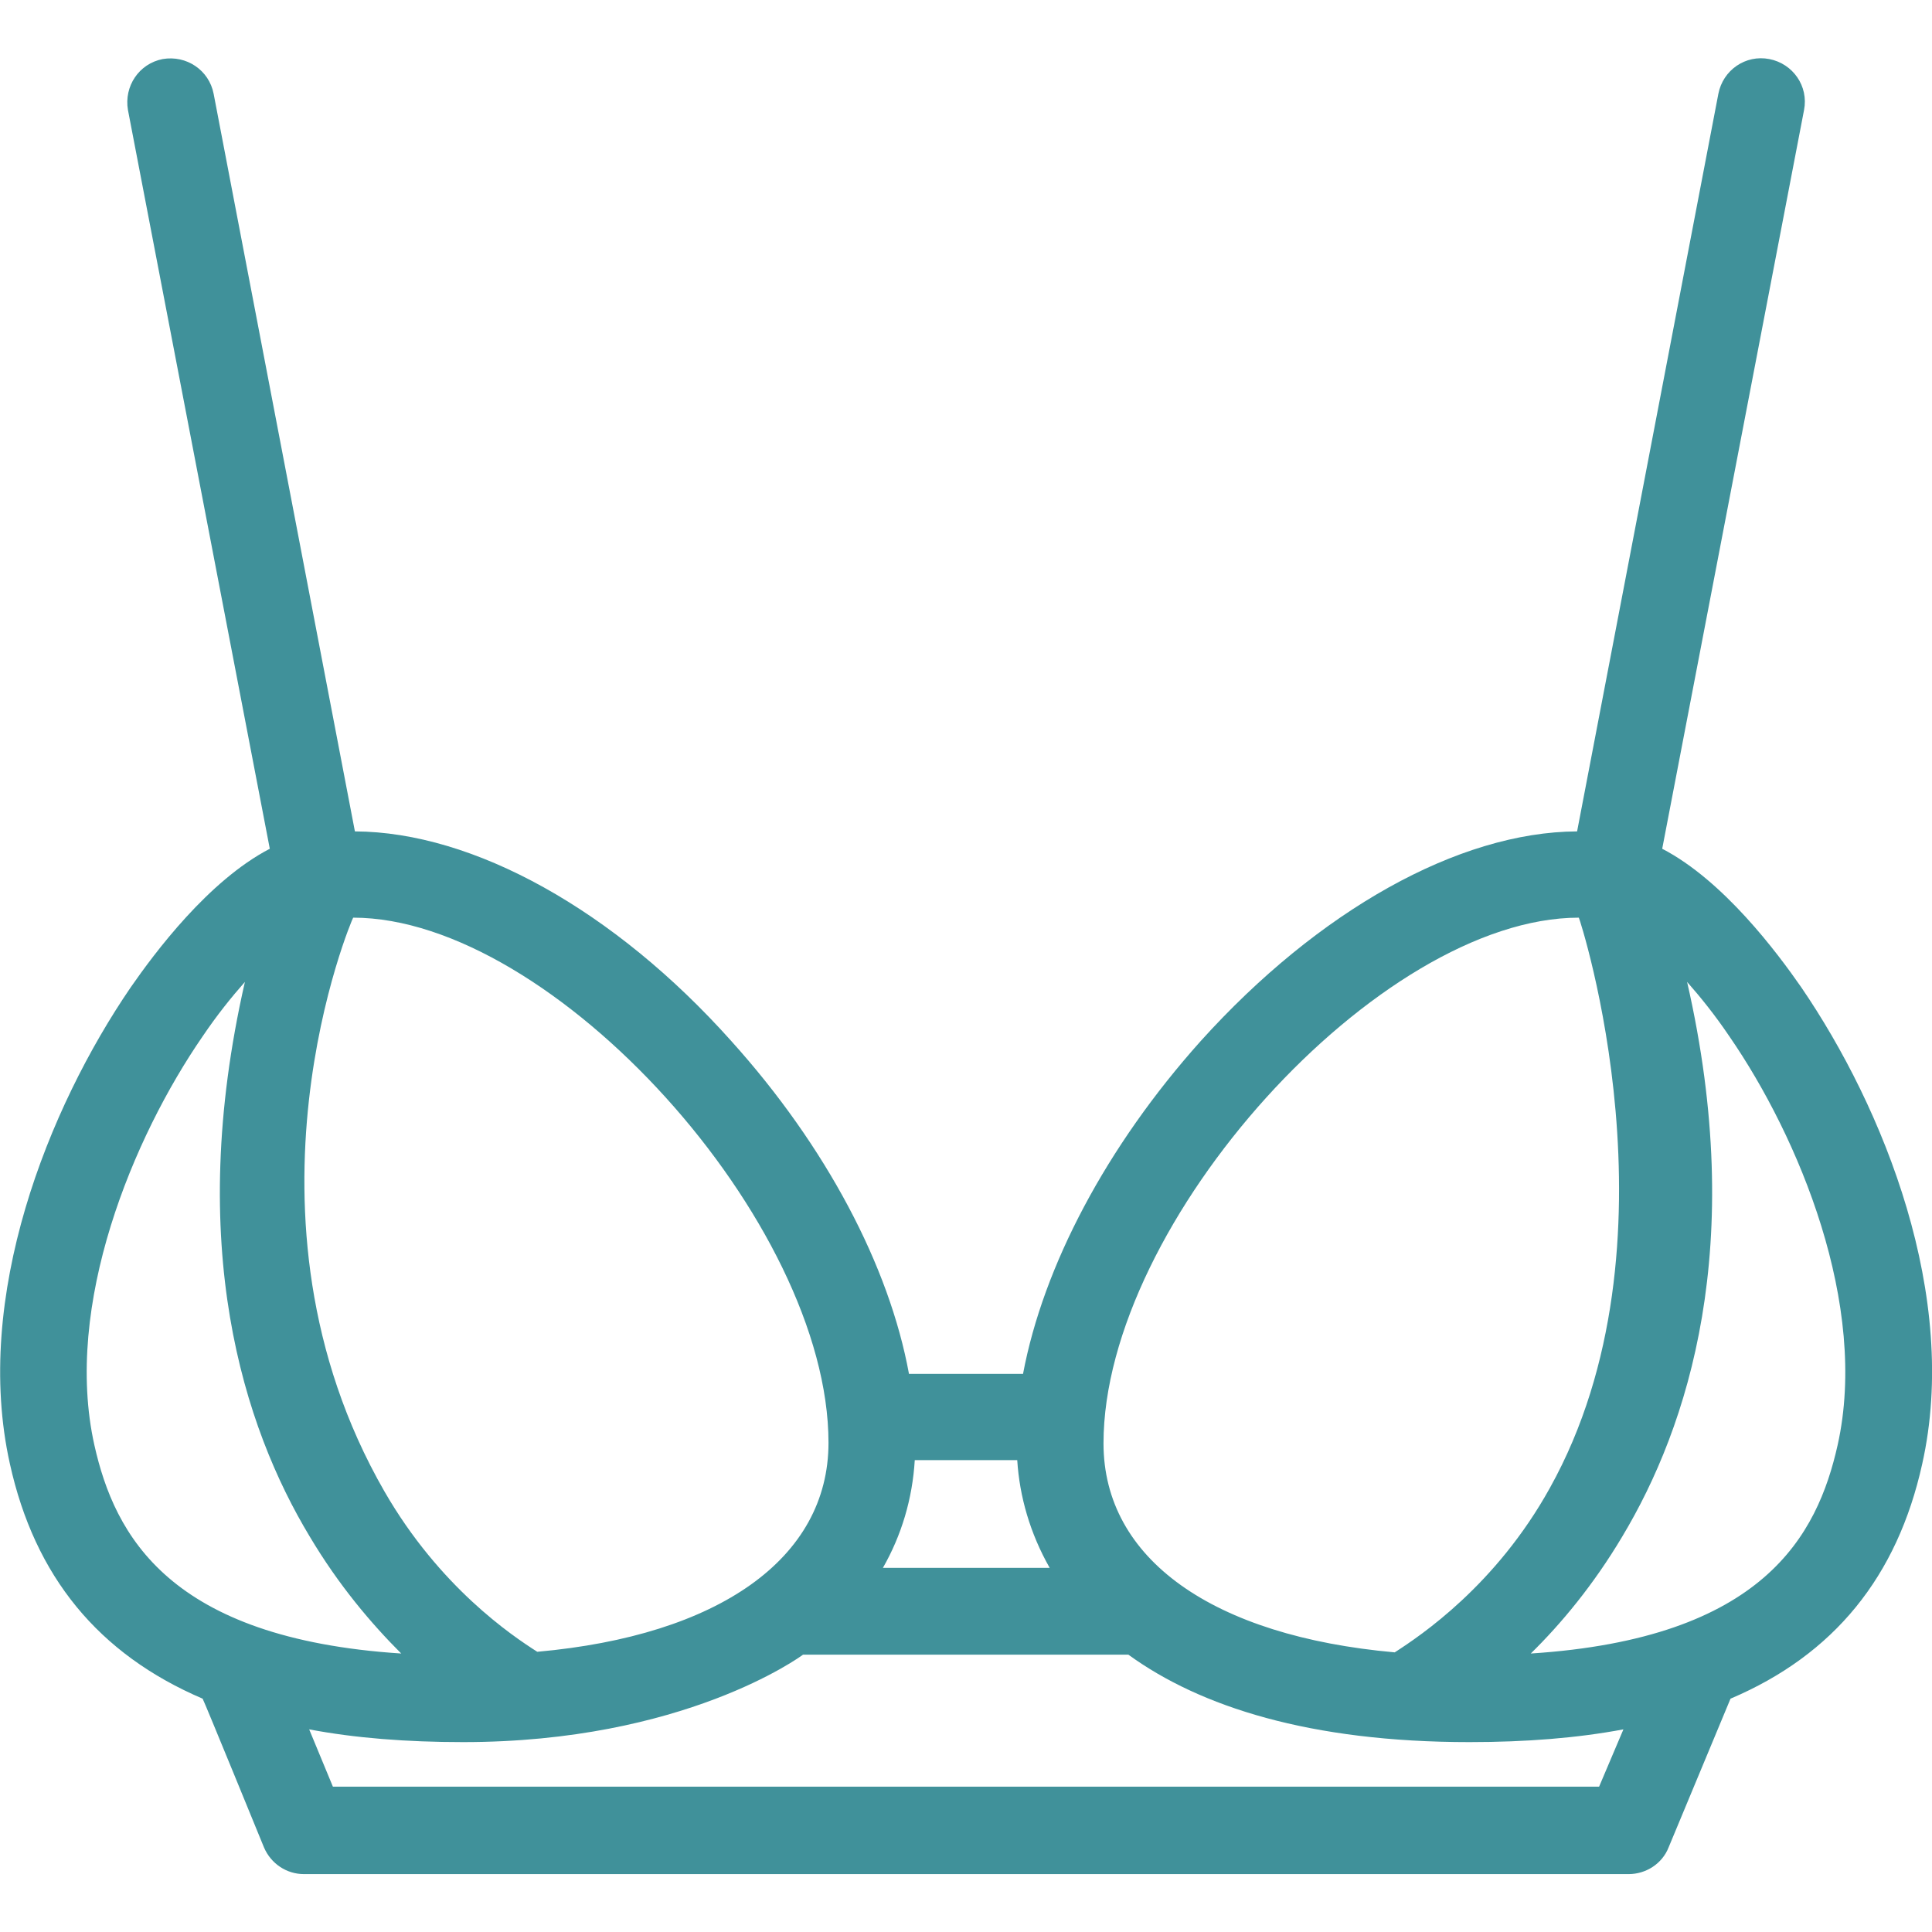 <svg xmlns="http://www.w3.org/2000/svg" xmlns:xlink="http://www.w3.org/1999/xlink" id="Capa_1" x="0px" y="0px" viewBox="0 0 333.7 333.7" style="enable-background:new 0 0 333.7 333.7;" xml:space="preserve"> <style type="text/css"> .st0{fill:#40919A;} </style> <g> <path class="st0" d="M311.1,170.5c-4.1-5.9-13.4-18.4-24-23.9L311.6,19c0.8-4.1-1.9-8-6-8.8c-4.1-0.8-8,1.9-8.8,6l-24.4,127.4 c-20.5,0.1-44.7,13.7-65,36.2c-16.3,18.2-27.2,38.9-30.7,57.5H157c-3.4-18.6-14.3-39.3-30.7-57.5c-20.2-22.6-44.5-36.1-65-36.2 L36.9,16.2c-0.8-4.1-4.7-6.7-8.8-6c-4.1,0.8-6.7,4.7-6,8.8l24.5,127.6c-10.6,5.5-19.9,18-24,23.9C8.3,191.4-4.7,224,1.7,252.8 C6,272.3,17,285.7,35,293.4c0.3,0.5,10.6,25.7,10.6,25.7c1.2,2.8,3.9,4.6,6.9,4.6h228.8c3,0,5.8-1.8,6.9-4.6l10.7-25.7 c17.9-7.6,28.8-21.1,33.1-40.5C338.5,224,325.4,191.4,311.1,170.5z M272.7,158.5c0.1,0,18.5,56.3-5,98.5 c-9.3,16.8-22.3,25.5-26.8,28.4c-31.4-2.8-50.3-16.1-50.3-36.1C190.6,211.1,238.2,158.5,272.7,158.5z M158,252.2h17.7 c0.4,6.3,2.2,12.6,5.6,18.6h-28.8C155.7,265.2,157.6,258.9,158,252.2z M61,158.5c34.5,0,82.1,52.6,82.1,90.7 c0,20-19,33.3-50.3,36.1c-4.4-2.8-16.9-11.2-26.4-27.7C38.9,209.8,60.9,158.5,61,158.5z M16.3,249.6C10.9,225.4,23,196.4,35,179 c2.5-3.7,5-6.8,7.3-9.4c-10.4,45.6-0.2,76.9,11.2,95.8c5,8.4,10.6,15,15.8,20.2C29.2,283,19.8,265.2,16.3,249.6z M276.2,308.6H57.5 l-4.1-9.9c7.9,1.5,16.8,2.2,26.6,2.2c38.1,0,58.3-14.8,58.7-15.1h56.2c12.4,9,31.4,15.1,58.9,15.1c9.8,0,18.6-0.7,26.6-2.2 L276.2,308.6z M317.4,249.6c-3.5,15.6-12.8,33.4-53,36c5.2-5.1,10.8-11.8,15.8-20.2c11.4-19,21.6-50.3,11.2-95.8 c2.3,2.6,4.8,5.7,7.3,9.4C310.7,196.4,322.8,225.4,317.4,249.6z"></path> </g> </svg>